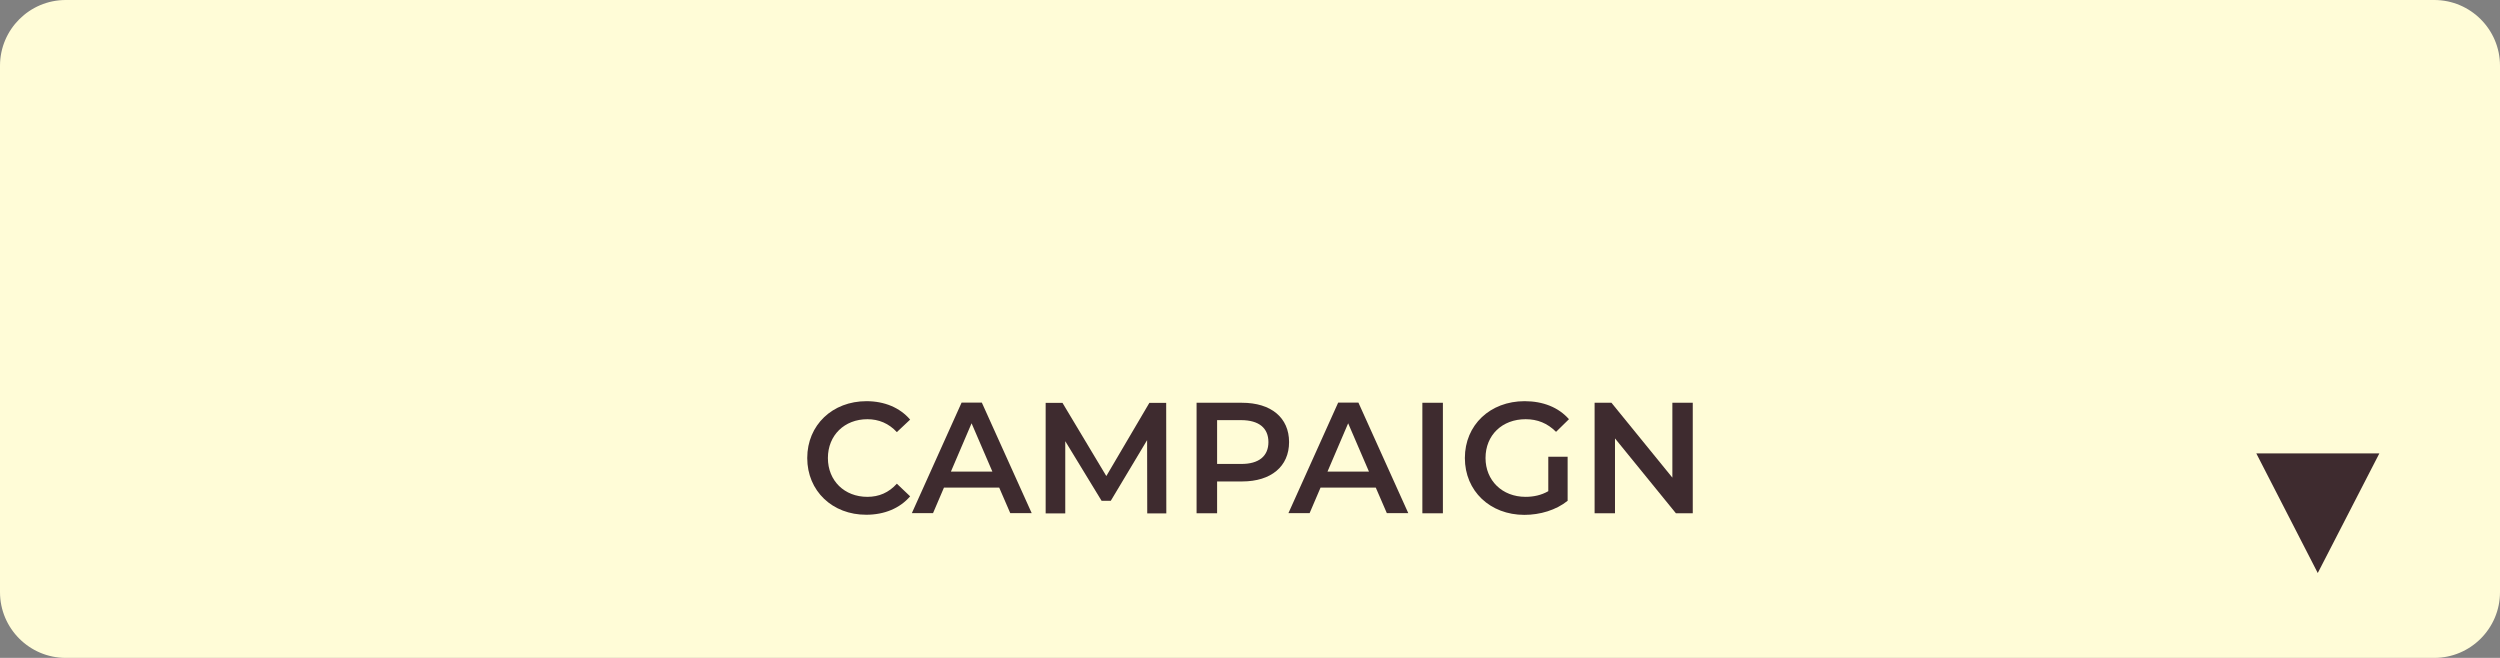 <?xml version="1.0" encoding="utf-8"?>
<!-- Generator: Adobe Illustrator 25.1.0, SVG Export Plug-In . SVG Version: 6.00 Build 0)  -->
<svg version="1.1" id="レイヤー_1" xmlns="http://www.w3.org/2000/svg" xmlns:xlink="http://www.w3.org/1999/xlink" x="0px"
	 y="0px" viewBox="0 0 190 50" style="enable-background:new 0 0 190 50;" xml:space="preserve">
<rect x="0" y="0" width="190" height="50" fill="#808080" stroke="none"/>
<style type="text/css">
	.st0{fill:#FFFCD7;}
	.st1{fill:#3E2B2F;}
</style>
<path class="st0" d="M185,50H5c-2.76,0-5-2.24-5-5L0,5c0-2.76,2.24-5,5-5h180c2.76,0,5,2.24,5,5v40C190,47.76,187.76,50,185,50z"/>
<g>
	<g>
		<path class="st1" d="M61.35,34.81c0-2.51,1.92-4.32,4.5-4.32c1.37,0,2.54,0.49,3.32,1.4l-1.01,0.95
			c-0.61-0.66-1.37-0.98-2.24-0.98c-1.74,0-3,1.22-3,2.95s1.26,2.95,3,2.95c0.88,0,1.63-0.32,2.24-1l1.01,0.96
			c-0.78,0.91-1.96,1.4-3.33,1.4C63.27,39.13,61.35,37.32,61.35,34.81z"/>
		<path class="st1" d="M75.94,37.06h-4.2l-0.83,1.94H69.3l3.78-8.4h1.54l3.79,8.4h-1.63L75.94,37.06z M75.42,35.84l-1.58-3.67
			l-1.57,3.67H75.42z"/>
		<path class="st1" d="M87.19,39.01l-0.01-5.56l-2.76,4.61h-0.7l-2.76-4.53v5.49h-1.49v-8.4h1.28l3.33,5.56l3.27-5.56h1.28l0.01,8.4
			H87.19z"/>
		<path class="st1" d="M97.97,33.6c0,1.85-1.37,2.99-3.57,2.99h-1.9v2.42h-1.56v-8.4h3.45C96.6,30.61,97.97,31.74,97.97,33.6z
			 M96.4,33.6c0-1.06-0.71-1.67-2.08-1.67H92.5v3.33h1.82C95.69,35.27,96.4,34.65,96.4,33.6z"/>
		<path class="st1" d="M104.56,37.06h-4.2l-0.83,1.94h-1.61l3.78-8.4h1.54l3.79,8.4h-1.63L104.56,37.06z M104.04,35.84l-1.58-3.67
			l-1.57,3.67H104.04z"/>
		<path class="st1" d="M108.1,30.61h1.56v8.4h-1.56V30.61z"/>
		<path class="st1" d="M117.66,34.71h1.48v3.35c-0.88,0.71-2.1,1.07-3.29,1.07c-2.6,0-4.52-1.81-4.52-4.32
			c0-2.51,1.92-4.32,4.54-4.32c1.4,0,2.58,0.47,3.37,1.37l-0.98,0.96c-0.66-0.66-1.42-0.96-2.31-0.96c-1.79,0-3.05,1.21-3.05,2.95
			c0,1.7,1.26,2.95,3.04,2.95c0.6,0,1.19-0.12,1.73-0.43V34.71z"/>
		<path class="st1" d="M128.65,30.61v8.4h-1.28l-4.63-5.69v5.69h-1.55v-8.4h1.28l4.63,5.69v-5.69H128.65z"/>
	</g>
</g>
<polygon class="st1" points="176.15,43.55 180.83,34.46 171.48,34.46 "/>
</svg>
